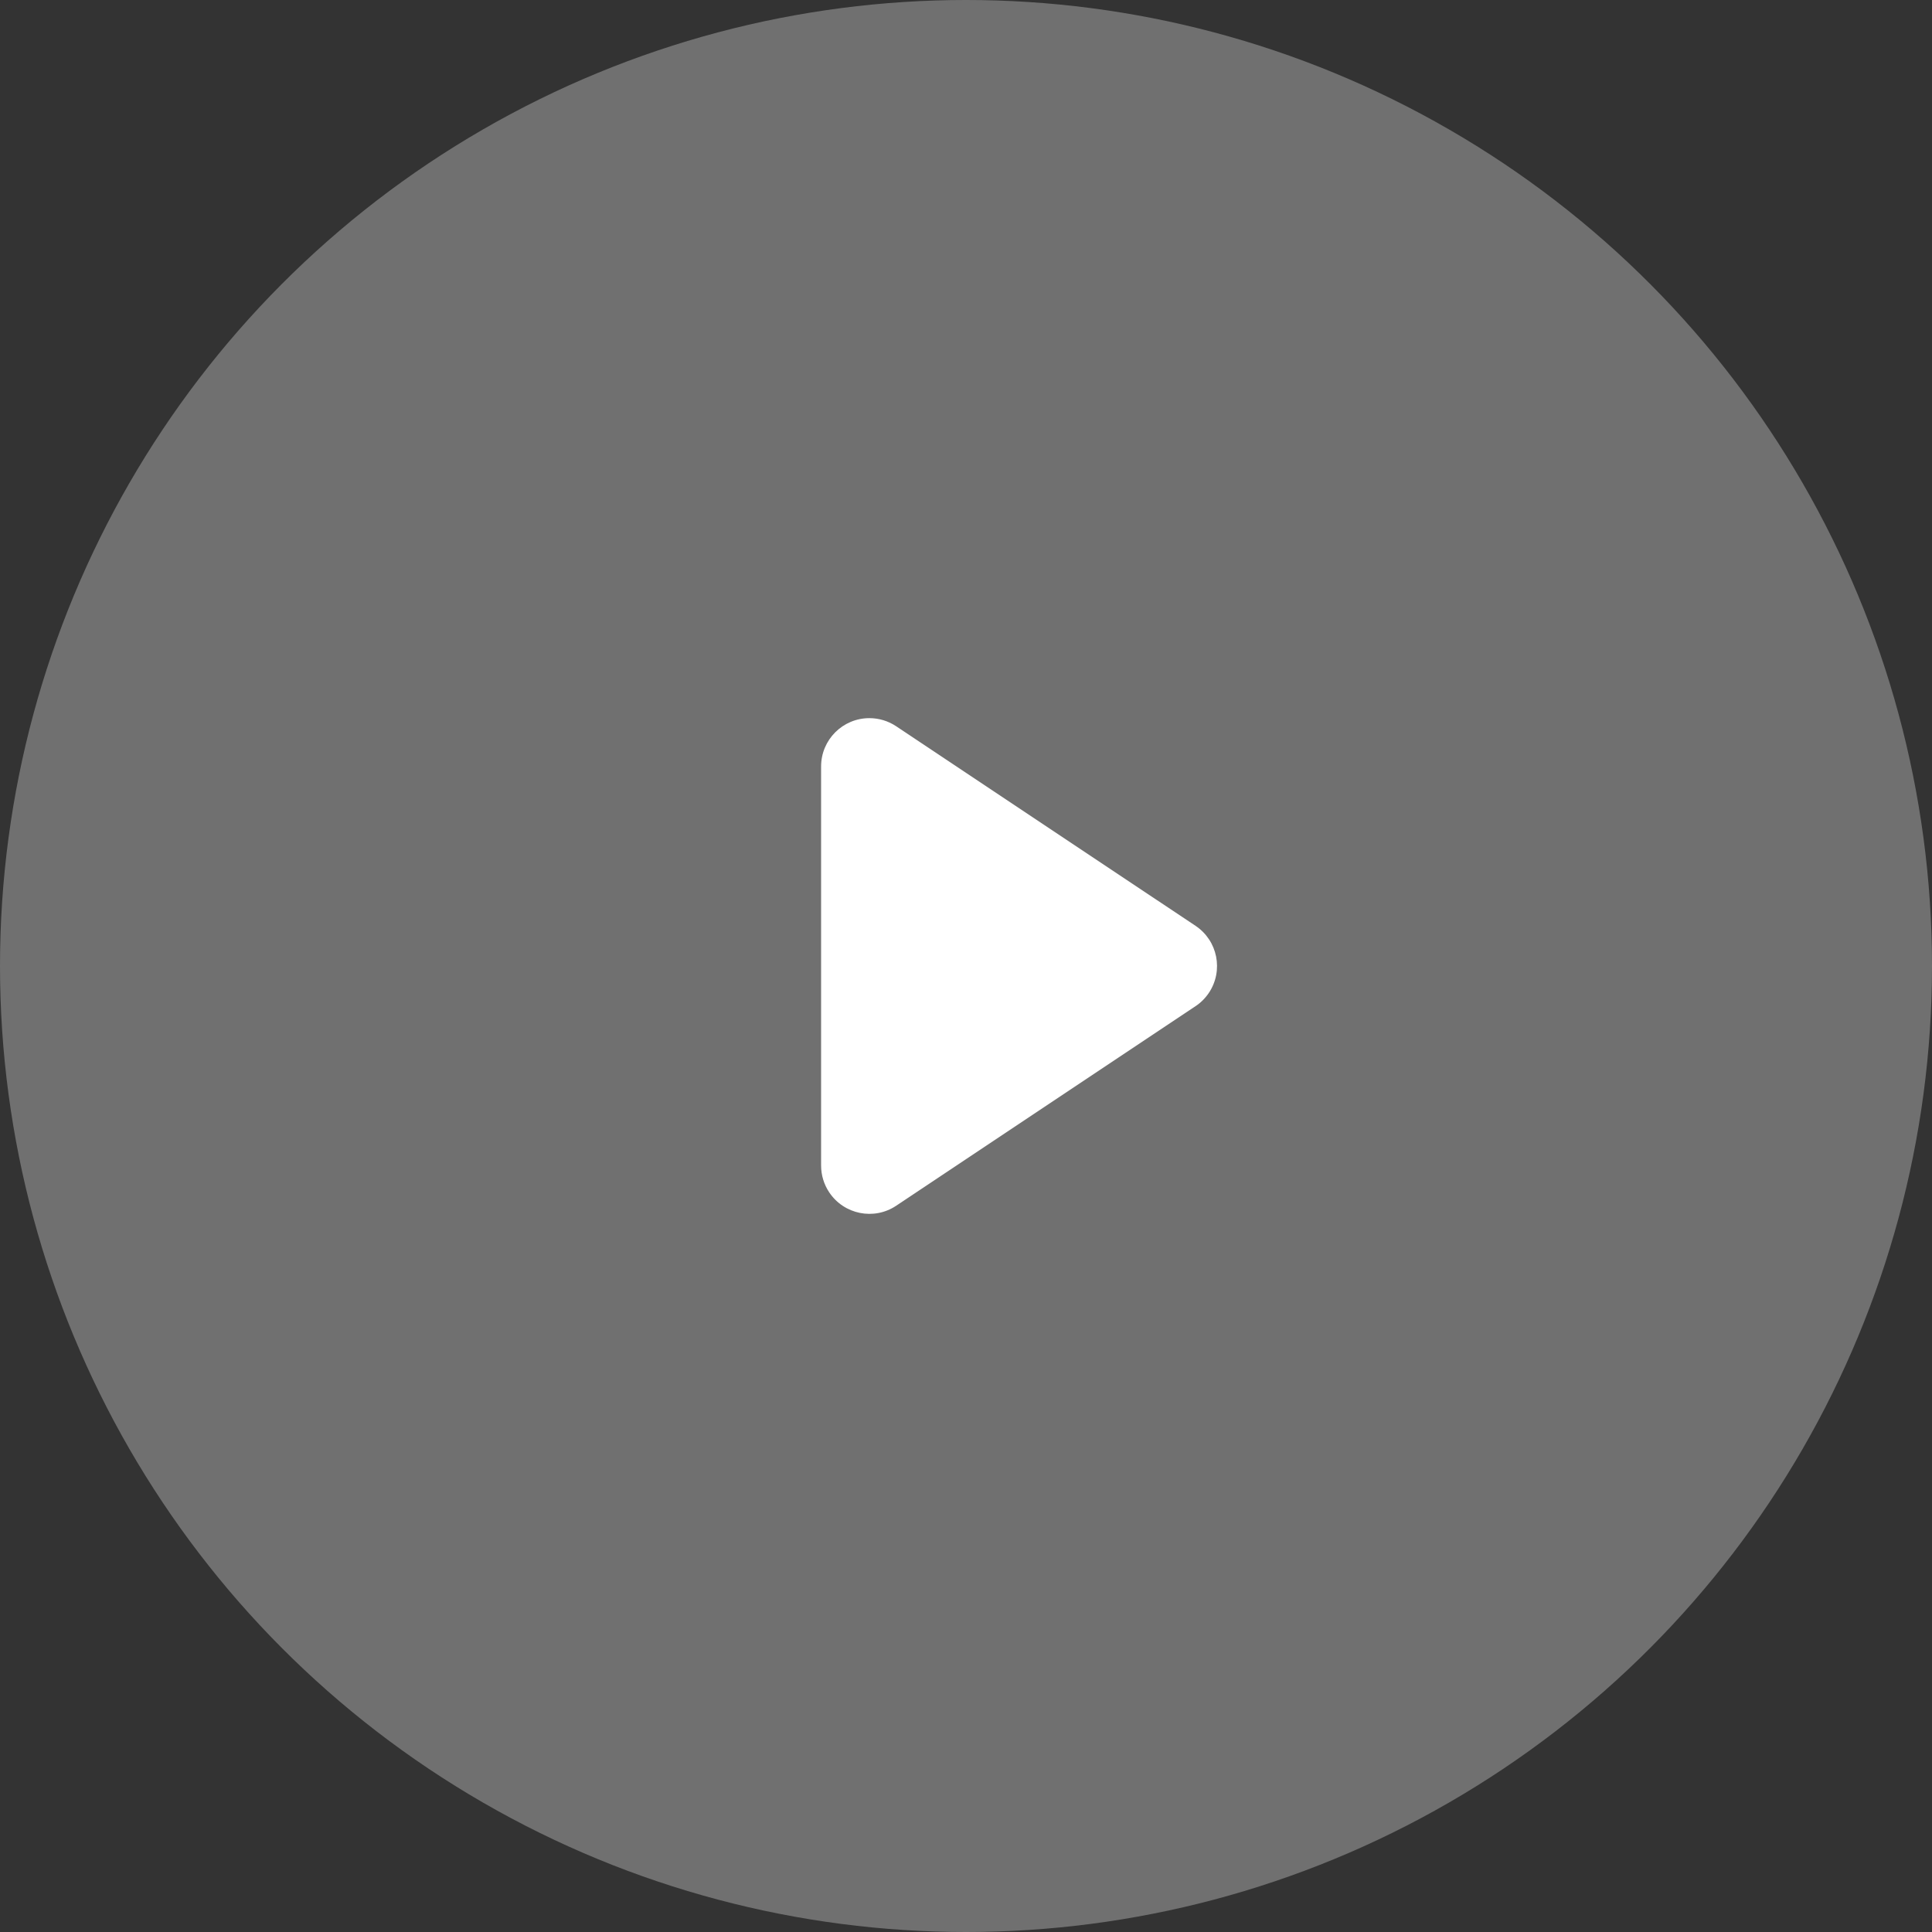 <?xml version="1.0" encoding="UTF-8"?>
<svg width="80px" height="80px" viewBox="0 0 80 80" version="1.1" xmlns="http://www.w3.org/2000/svg" xmlns:xlink="http://www.w3.org/1999/xlink">
    <rect x="0" y="0" width="80" height="80" fill="#333333" stroke="none"/>
    <title>Group 7</title>
    <g id="✏️-Layout" stroke="none" stroke-width="1" fill="none" fill-rule="evenodd">
        <g id="1440/07" transform="translate(-681, -566)" fill="#FFFFFF">
            <g id="Group-12" transform="translate(156, 288)">
                <g id="Group-7" transform="translate(525, 278)">
                    <circle id="Oval" opacity="0.3" cx="40" cy="40" r="40"></circle>
                    <path d="M44.664,33.496 L52.927,45.891 C53.54,46.81 53.291,48.051 52.372,48.664 C52.044,48.883 51.658,49 51.263,49 L34.737,49 C33.632,49 32.737,48.105 32.737,47 C32.737,46.605 32.854,46.219 33.073,45.891 L41.336,33.496 C41.949,32.577 43.19,32.329 44.109,32.941 C44.329,33.088 44.518,33.276 44.664,33.496 Z" id="Triangle" transform="translate(43, 40) rotate(90) translate(-43, -40) "></path>
                </g>
            </g>
        </g>
    </g>
</svg>